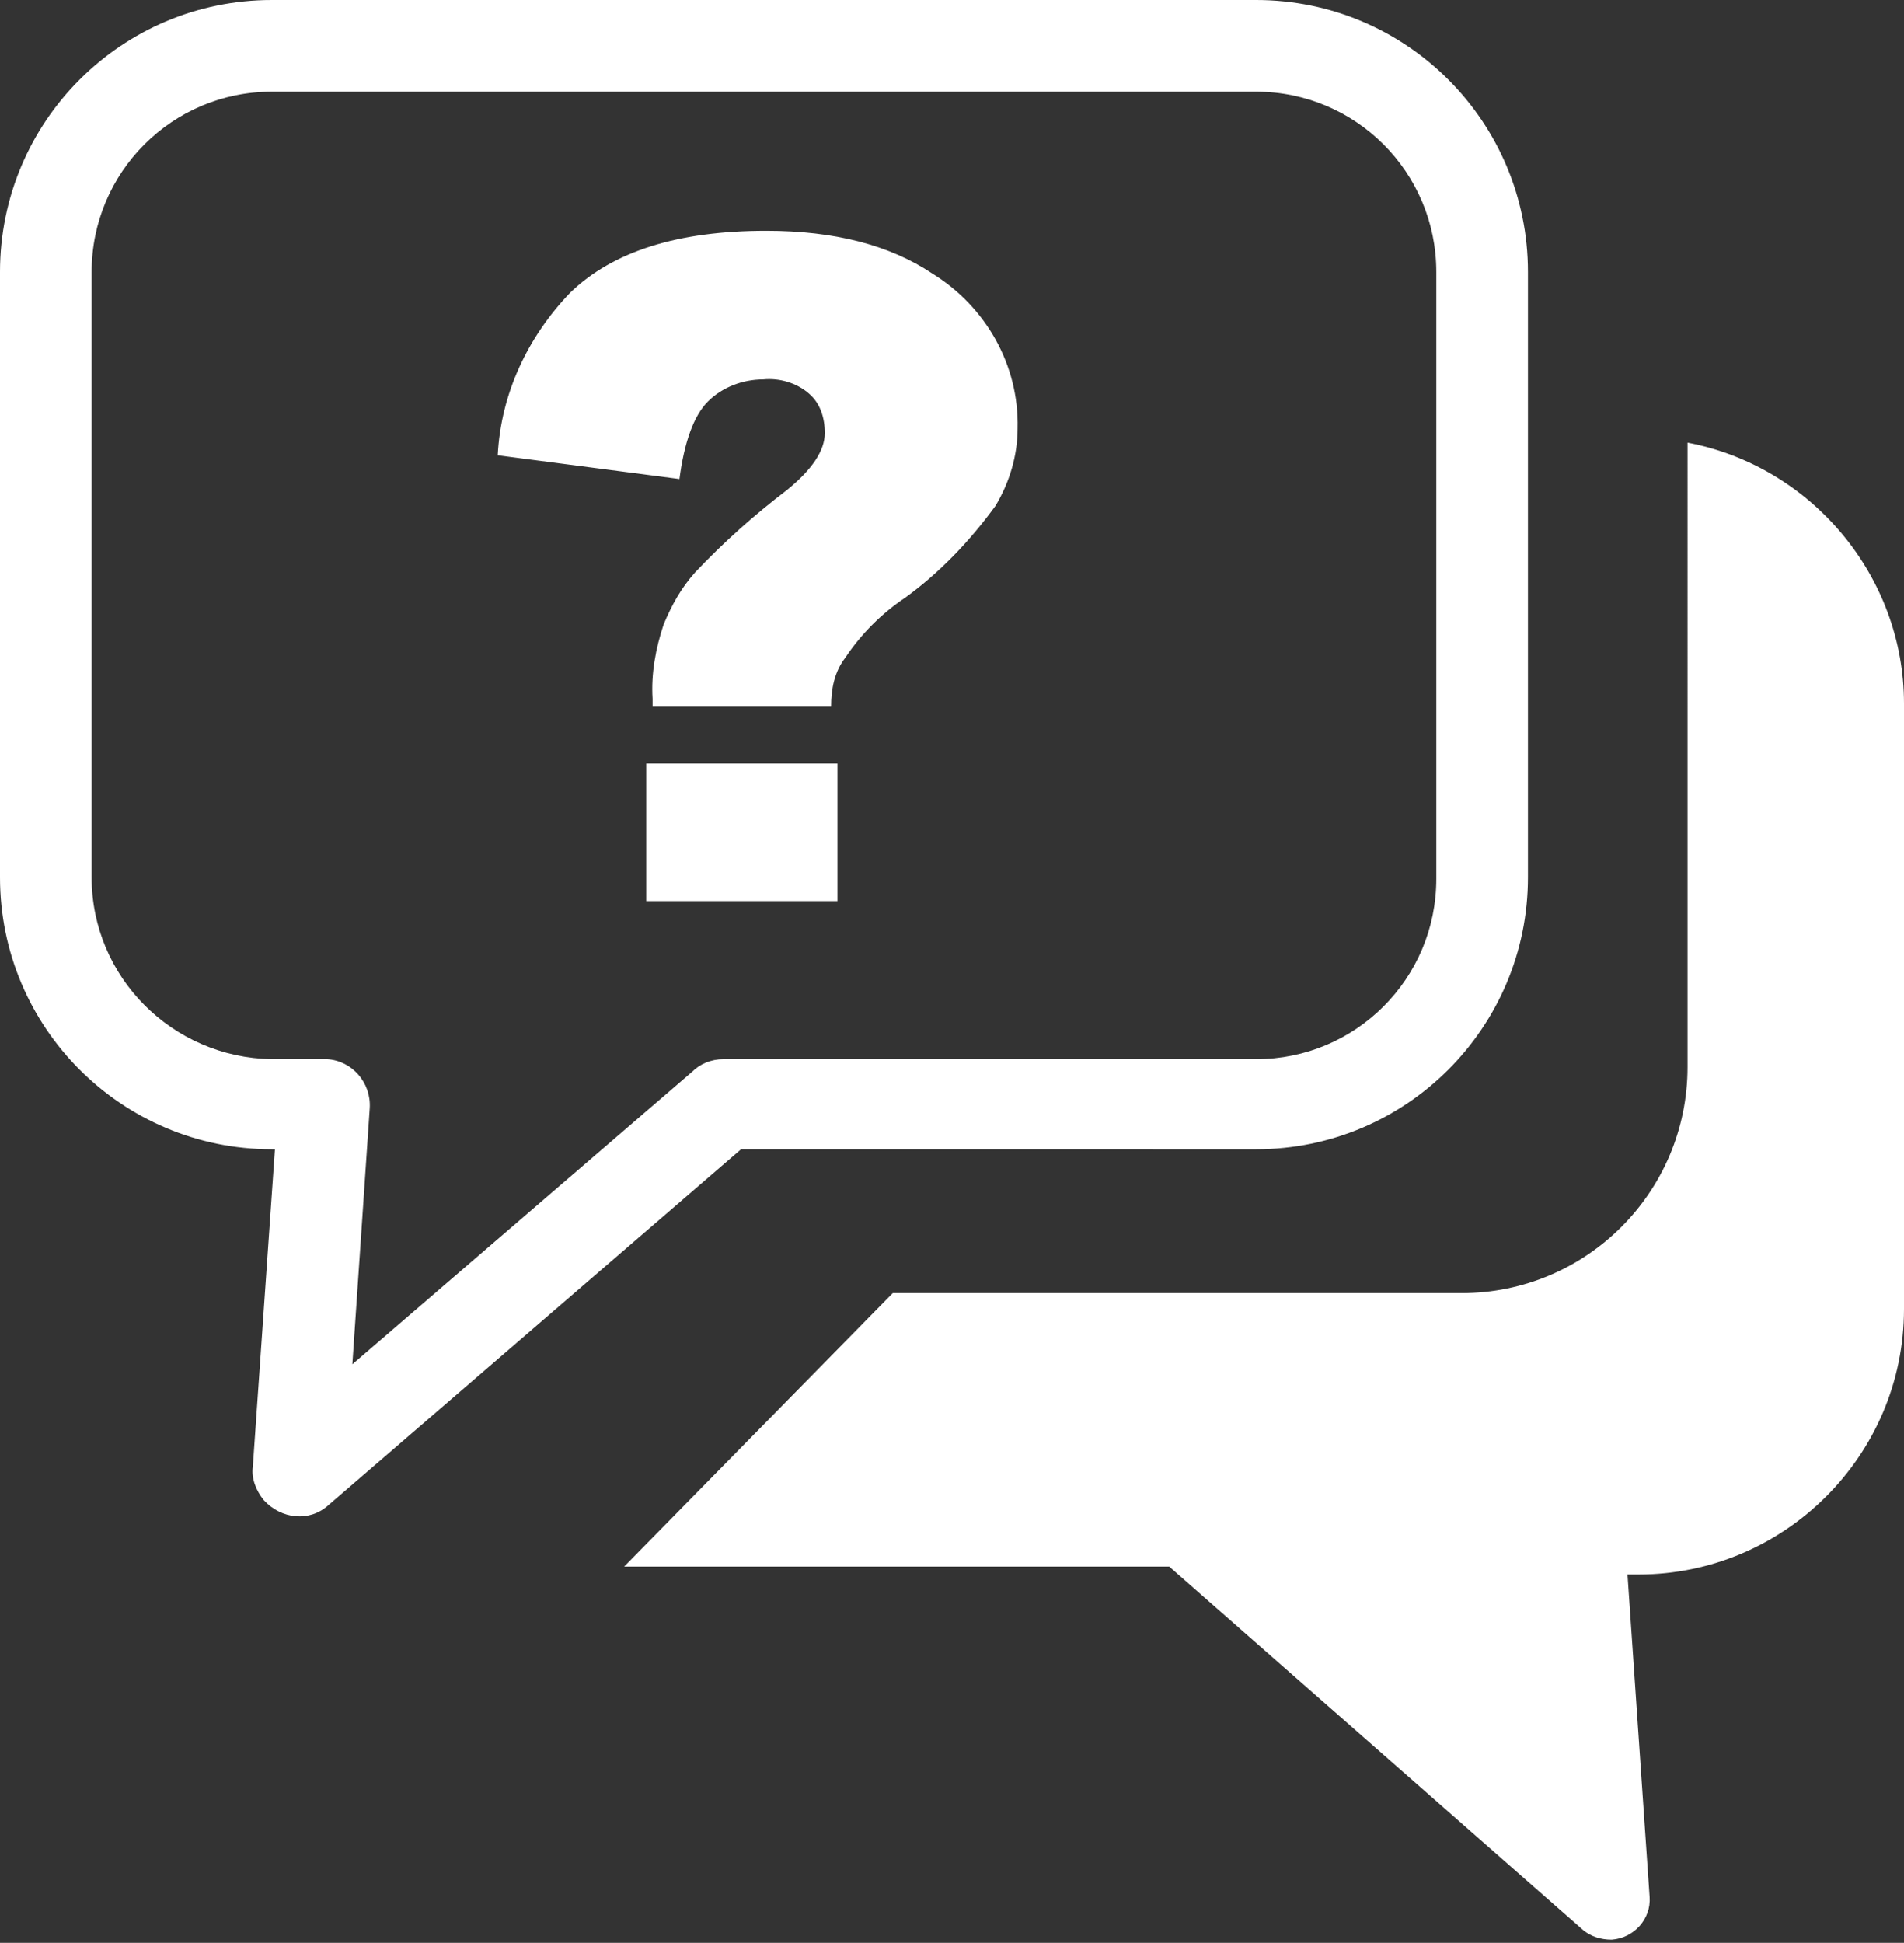 <?xml version="1.0" encoding="utf-8"?>
<!-- Generator: Adobe Illustrator 28.0.0, SVG Export Plug-In . SVG Version: 6.00 Build 0)  -->
<svg version="1.1" id="Layer_1" xmlns="http://www.w3.org/2000/svg" xmlns:xlink="http://www.w3.org/1999/xlink" x="0px" y="0px"
	 viewBox="0 0 120.5 122.9" style="enable-background:new 0 0 120.5 122.9;" xml:space="preserve">
<rect x="0" y="0" width="120.5" height="122.9" fill="#333333" stroke="none"/>
<style type="text/css">
	.st0{fill-rule:evenodd;clip-rule:evenodd;fill:#FFFFFF;}
</style>
<path class="st0" d="M17.2,0h62.3C89,0,96.7,7.7,96.7,17.2v38.3c0,9.5-7.7,17.2-17.2,17.2H46.9L20.8,95.2c-1.2,1.1-3,0.9-4.1-0.3
	c-0.5-0.6-0.8-1.4-0.7-2.1l1.4-20.1h-0.2C7.7,72.7,0,65,0,55.5V17.2C0,7.7,7.7,0,17.2,0z M52.6,44.7H41.3v-0.5
	c-0.1-1.6,0.2-3.2,0.7-4.7c0.5-1.2,1.1-2.3,2-3.3c1.8-1.9,3.7-3.6,5.8-5.2c1.6-1.3,2.4-2.5,2.4-3.6c0-1-0.3-1.9-1-2.5
	c-0.8-0.7-1.9-1-2.9-0.9c-1.3,0-2.6,0.5-3.5,1.4c-0.9,0.9-1.5,2.6-1.8,4.9l-11.5-1.5c0.2-3.9,1.9-7.5,4.6-10.3
	c2.7-2.6,6.8-3.9,12.4-3.9c4.3,0,7.8,0.9,10.5,2.7c3.4,2.1,5.5,5.8,5.4,9.8c0,1.7-0.5,3.4-1.4,4.9c-1.6,2.2-3.5,4.2-5.7,5.8
	c-1.5,1-2.8,2.3-3.8,3.8C52.8,42.5,52.6,43.6,52.6,44.7L52.6,44.7z M40.9,48.3H53V57H40.9V48.3z M106.8,28
	c7.9,1.5,13.7,8.5,13.7,16.5v38.3c0,9.3-7.6,16.8-16.8,16.8H103l1.4,20.4c0.1,1.4-1,2.6-2.4,2.7c-0.7,0-1.3-0.2-1.8-0.6L74,99.1
	H39.5l17-17.3h36c7.9,0,14.3-6.4,14.3-14.3V29.1C106.8,28.7,106.8,28.4,106.8,28L106.8,28z M79.5,5.8H17.2
	c-6.3,0-11.4,5.1-11.4,11.4v38.3c0,6.3,5.1,11.4,11.4,11.5h3.5c1.6,0.1,2.8,1.5,2.7,3.1l-1.1,16.2l21.5-18.5c0.5-0.5,1.2-0.8,2-0.8
	h33.7c6.3,0,11.4-5.1,11.4-11.4V17.2C90.9,10.9,85.8,5.8,79.5,5.8z"/>
</svg>
